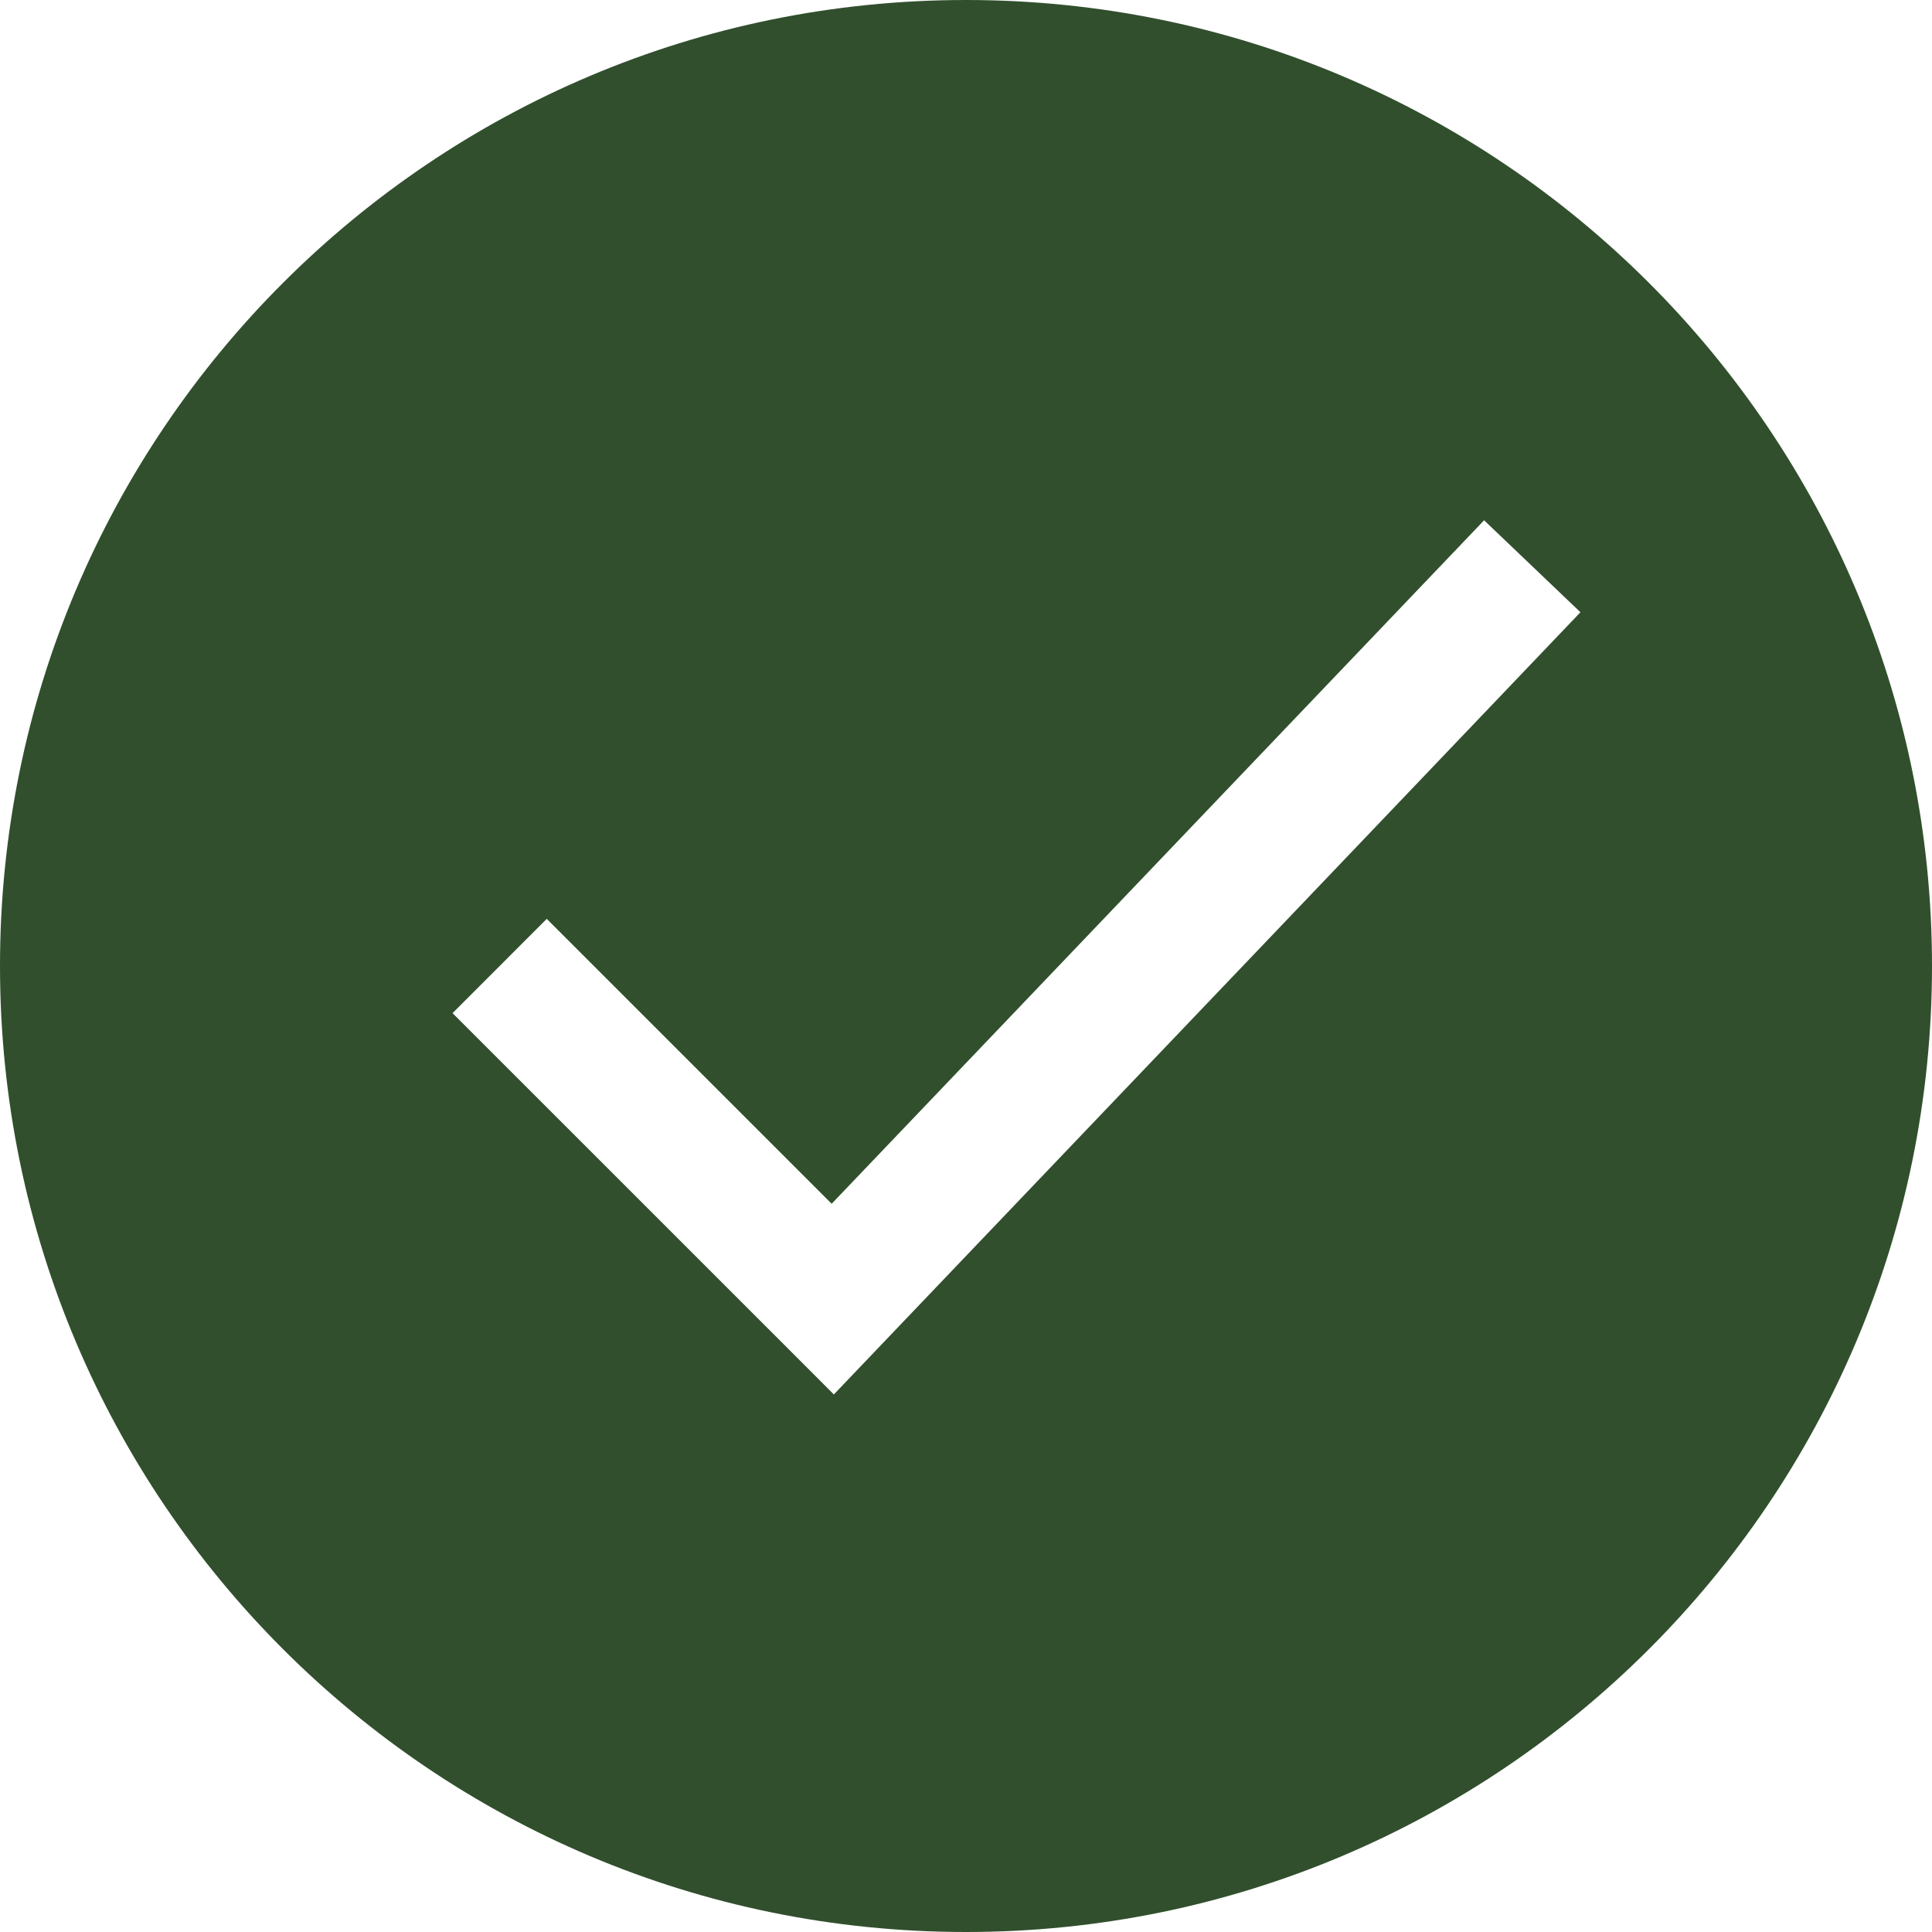 <?xml version="1.0" encoding="UTF-8"?> <svg xmlns="http://www.w3.org/2000/svg" viewBox="0 0 30.00 30.00" data-guides="{&quot;vertical&quot;:[],&quot;horizontal&quot;:[]}"><defs></defs><path fill="#314f2d" stroke="none" fill-opacity="1" stroke-width="1" stroke-opacity="1" clip-rule="evenodd" fill-rule="evenodd" id="tSvg14ad57586f8" title="Path 3" d="M15 30C23.284 30 30 23.284 30 15C30 6.716 23.284 0 15 0C6.716 0 0 6.716 0 15C0 23.284 6.716 30 15 30ZM13.679 20.887C17.3 17.094 20.921 13.3 24.541 9.507C24.043 9.031 23.544 8.555 23.045 8.079C19.668 11.617 16.291 15.155 12.914 18.692C11.439 17.218 9.965 15.743 8.49 14.268C8.002 14.756 7.515 15.244 7.027 15.732C8.751 17.456 10.475 19.18 12.2 20.904C12.449 21.153 12.699 21.403 12.948 21.653C13.192 21.397 13.436 21.142 13.679 20.887Z"></path></svg> 
